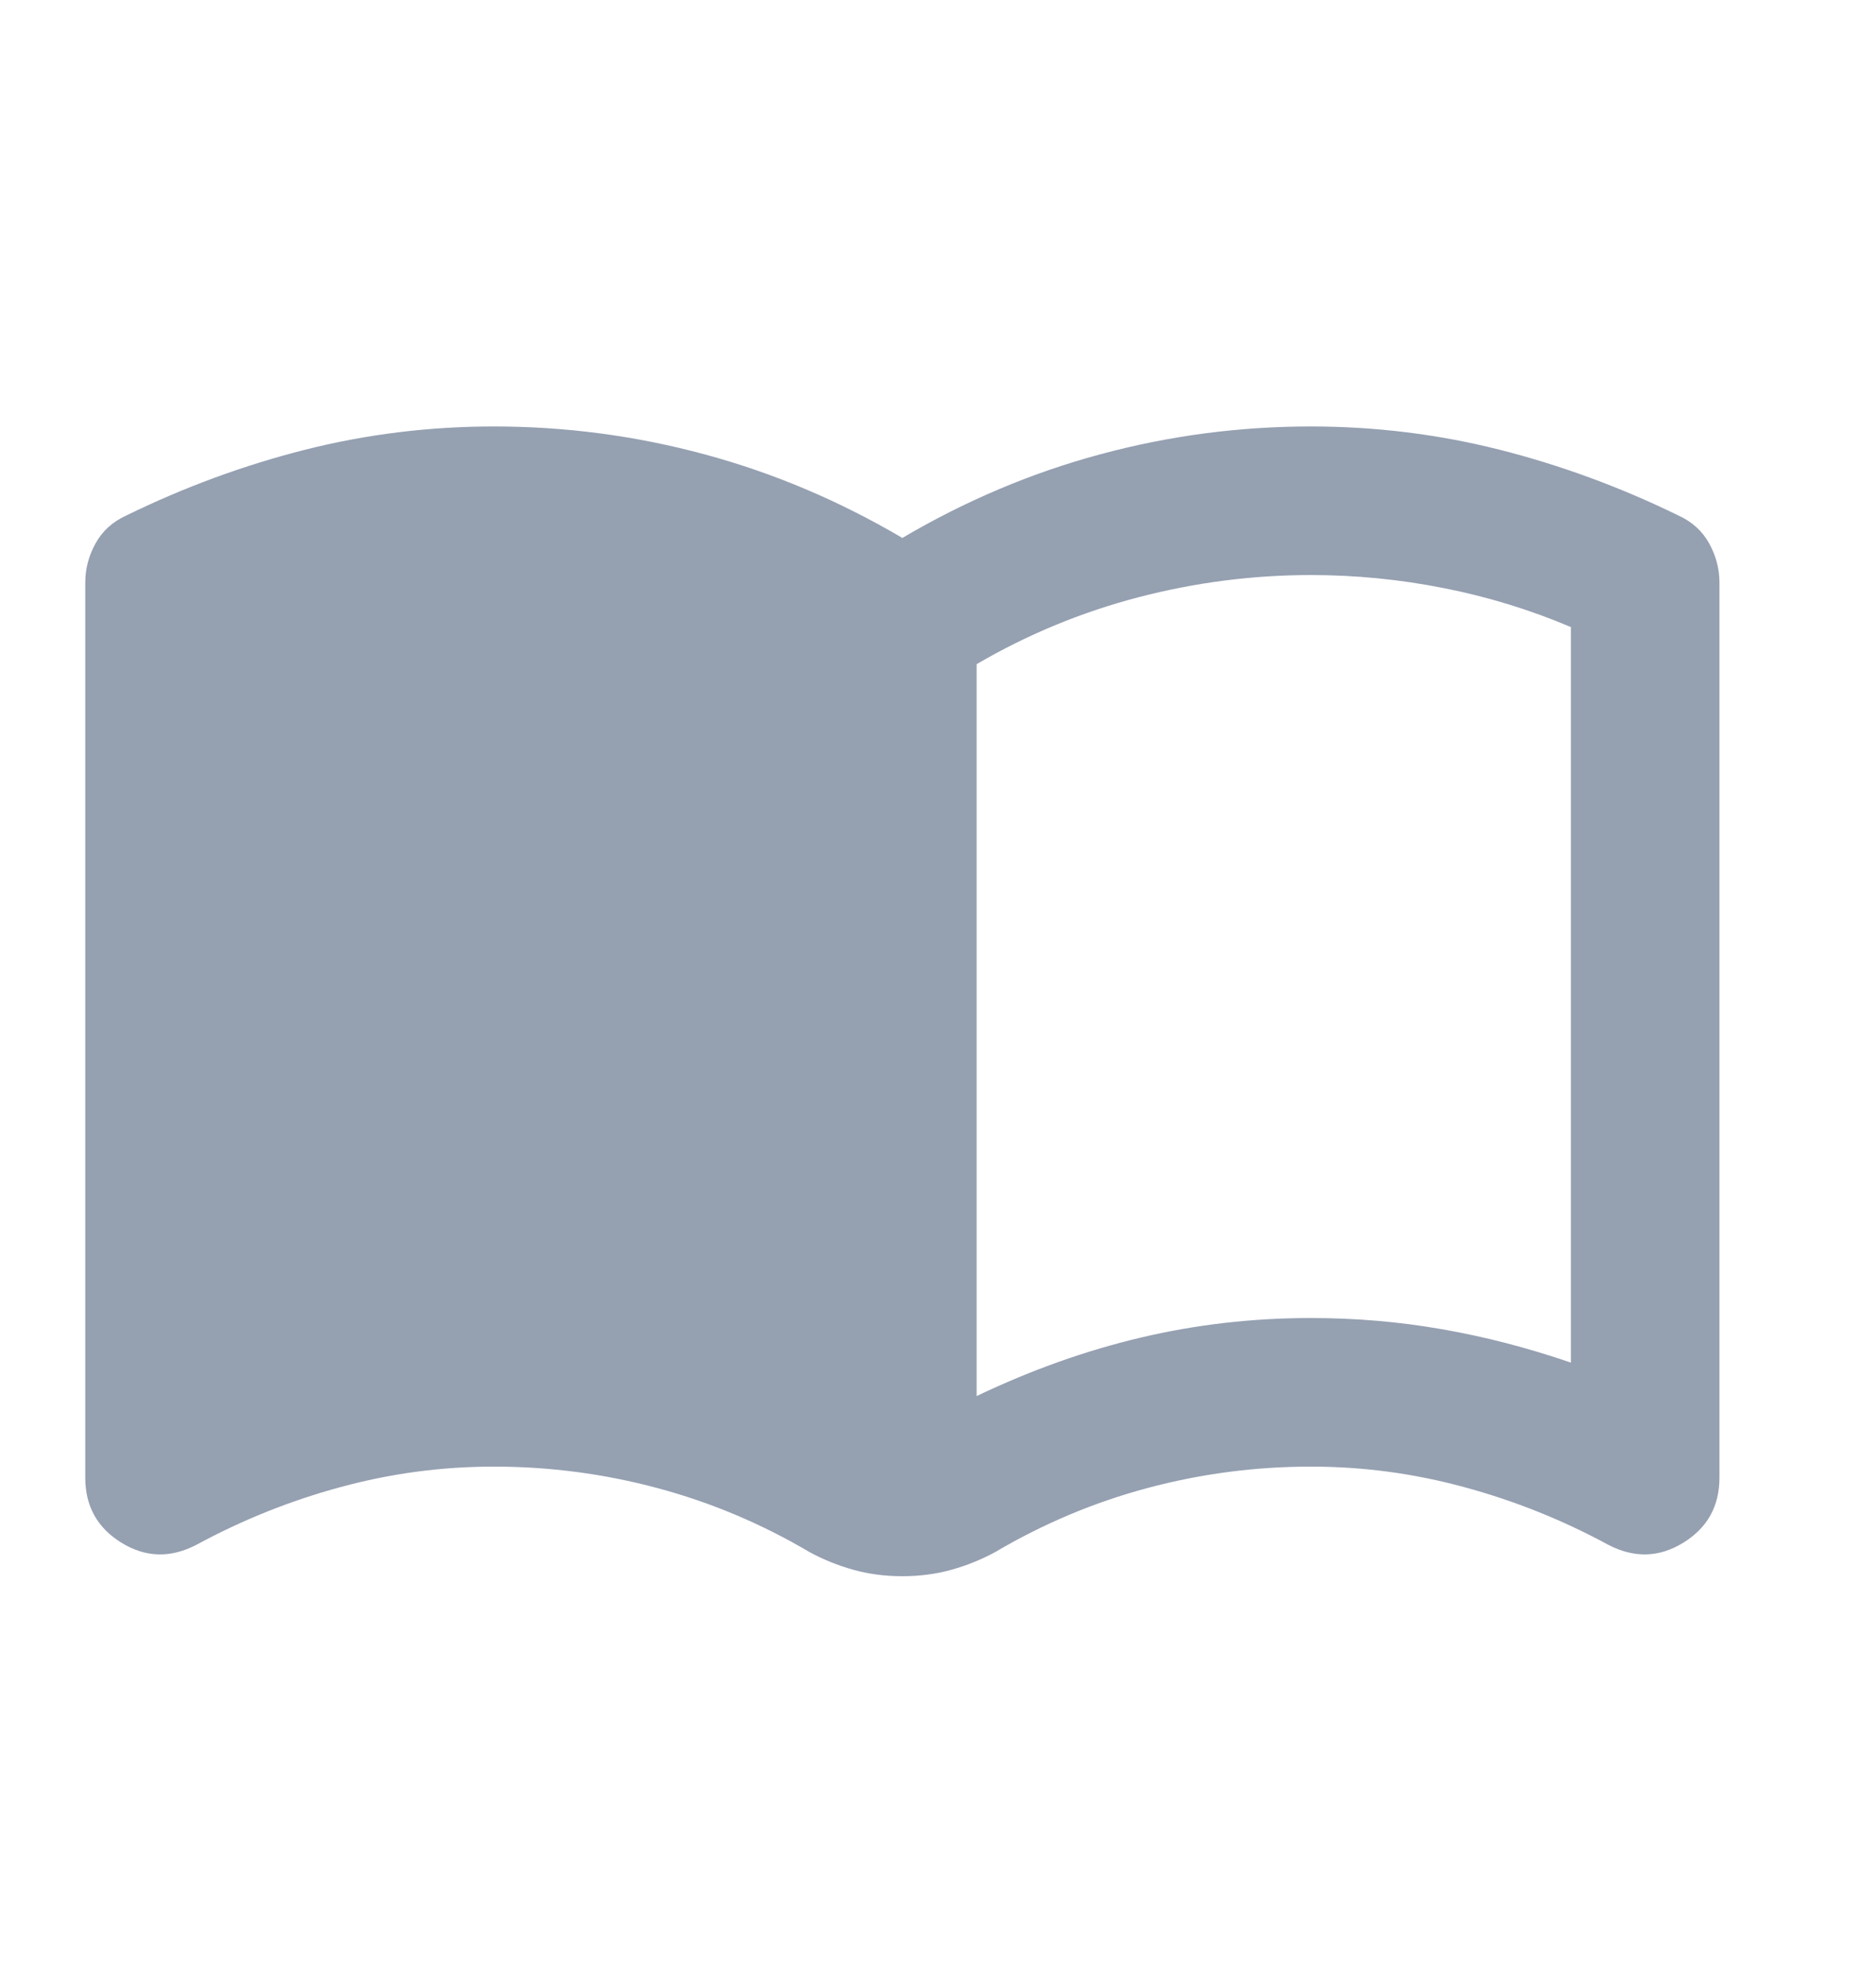 <svg width="22" height="23" viewBox="0 0 22 23" fill="none" xmlns="http://www.w3.org/2000/svg">
<path d="M11.453 16.368C12.092 16.063 12.734 15.834 13.38 15.682C14.026 15.529 14.691 15.453 15.373 15.453C15.896 15.453 16.407 15.496 16.908 15.584C17.409 15.671 17.913 15.801 18.422 15.976V7.352C17.943 7.149 17.445 6.996 16.93 6.895C16.415 6.793 15.896 6.742 15.373 6.742C14.691 6.742 14.015 6.829 13.348 7.003C12.68 7.178 12.048 7.439 11.453 7.787V16.368ZM10.582 18.48C10.379 18.48 10.186 18.455 10.005 18.404C9.823 18.353 9.653 18.284 9.493 18.197C8.927 17.863 8.332 17.613 7.707 17.446C7.083 17.279 6.444 17.195 5.791 17.195C5.181 17.195 4.582 17.275 3.994 17.435C3.406 17.594 2.844 17.819 2.307 18.11C2.002 18.27 1.708 18.262 1.425 18.088C1.142 17.914 1 17.66 1 17.326V6.829C1 6.67 1.04 6.517 1.12 6.372C1.2 6.227 1.319 6.118 1.479 6.045C2.161 5.711 2.862 5.454 3.581 5.272C4.299 5.091 5.036 5 5.791 5C6.633 5 7.457 5.109 8.263 5.327C9.068 5.544 9.841 5.871 10.582 6.307C11.322 5.871 12.095 5.544 12.901 5.327C13.707 5.109 14.531 5 15.373 5C16.128 5 16.865 5.091 17.583 5.272C18.302 5.454 19.002 5.711 19.685 6.045C19.844 6.118 19.964 6.227 20.044 6.372C20.124 6.517 20.164 6.67 20.164 6.829V17.326C20.164 17.66 20.022 17.914 19.739 18.088C19.456 18.262 19.162 18.27 18.857 18.11C18.32 17.819 17.757 17.594 17.169 17.435C16.581 17.275 15.983 17.195 15.373 17.195C14.72 17.195 14.081 17.279 13.457 17.446C12.832 17.613 12.237 17.863 11.671 18.197C11.511 18.284 11.341 18.353 11.159 18.404C10.977 18.455 10.785 18.48 10.582 18.48Z" fill="#95A0B1"/>
</svg>
